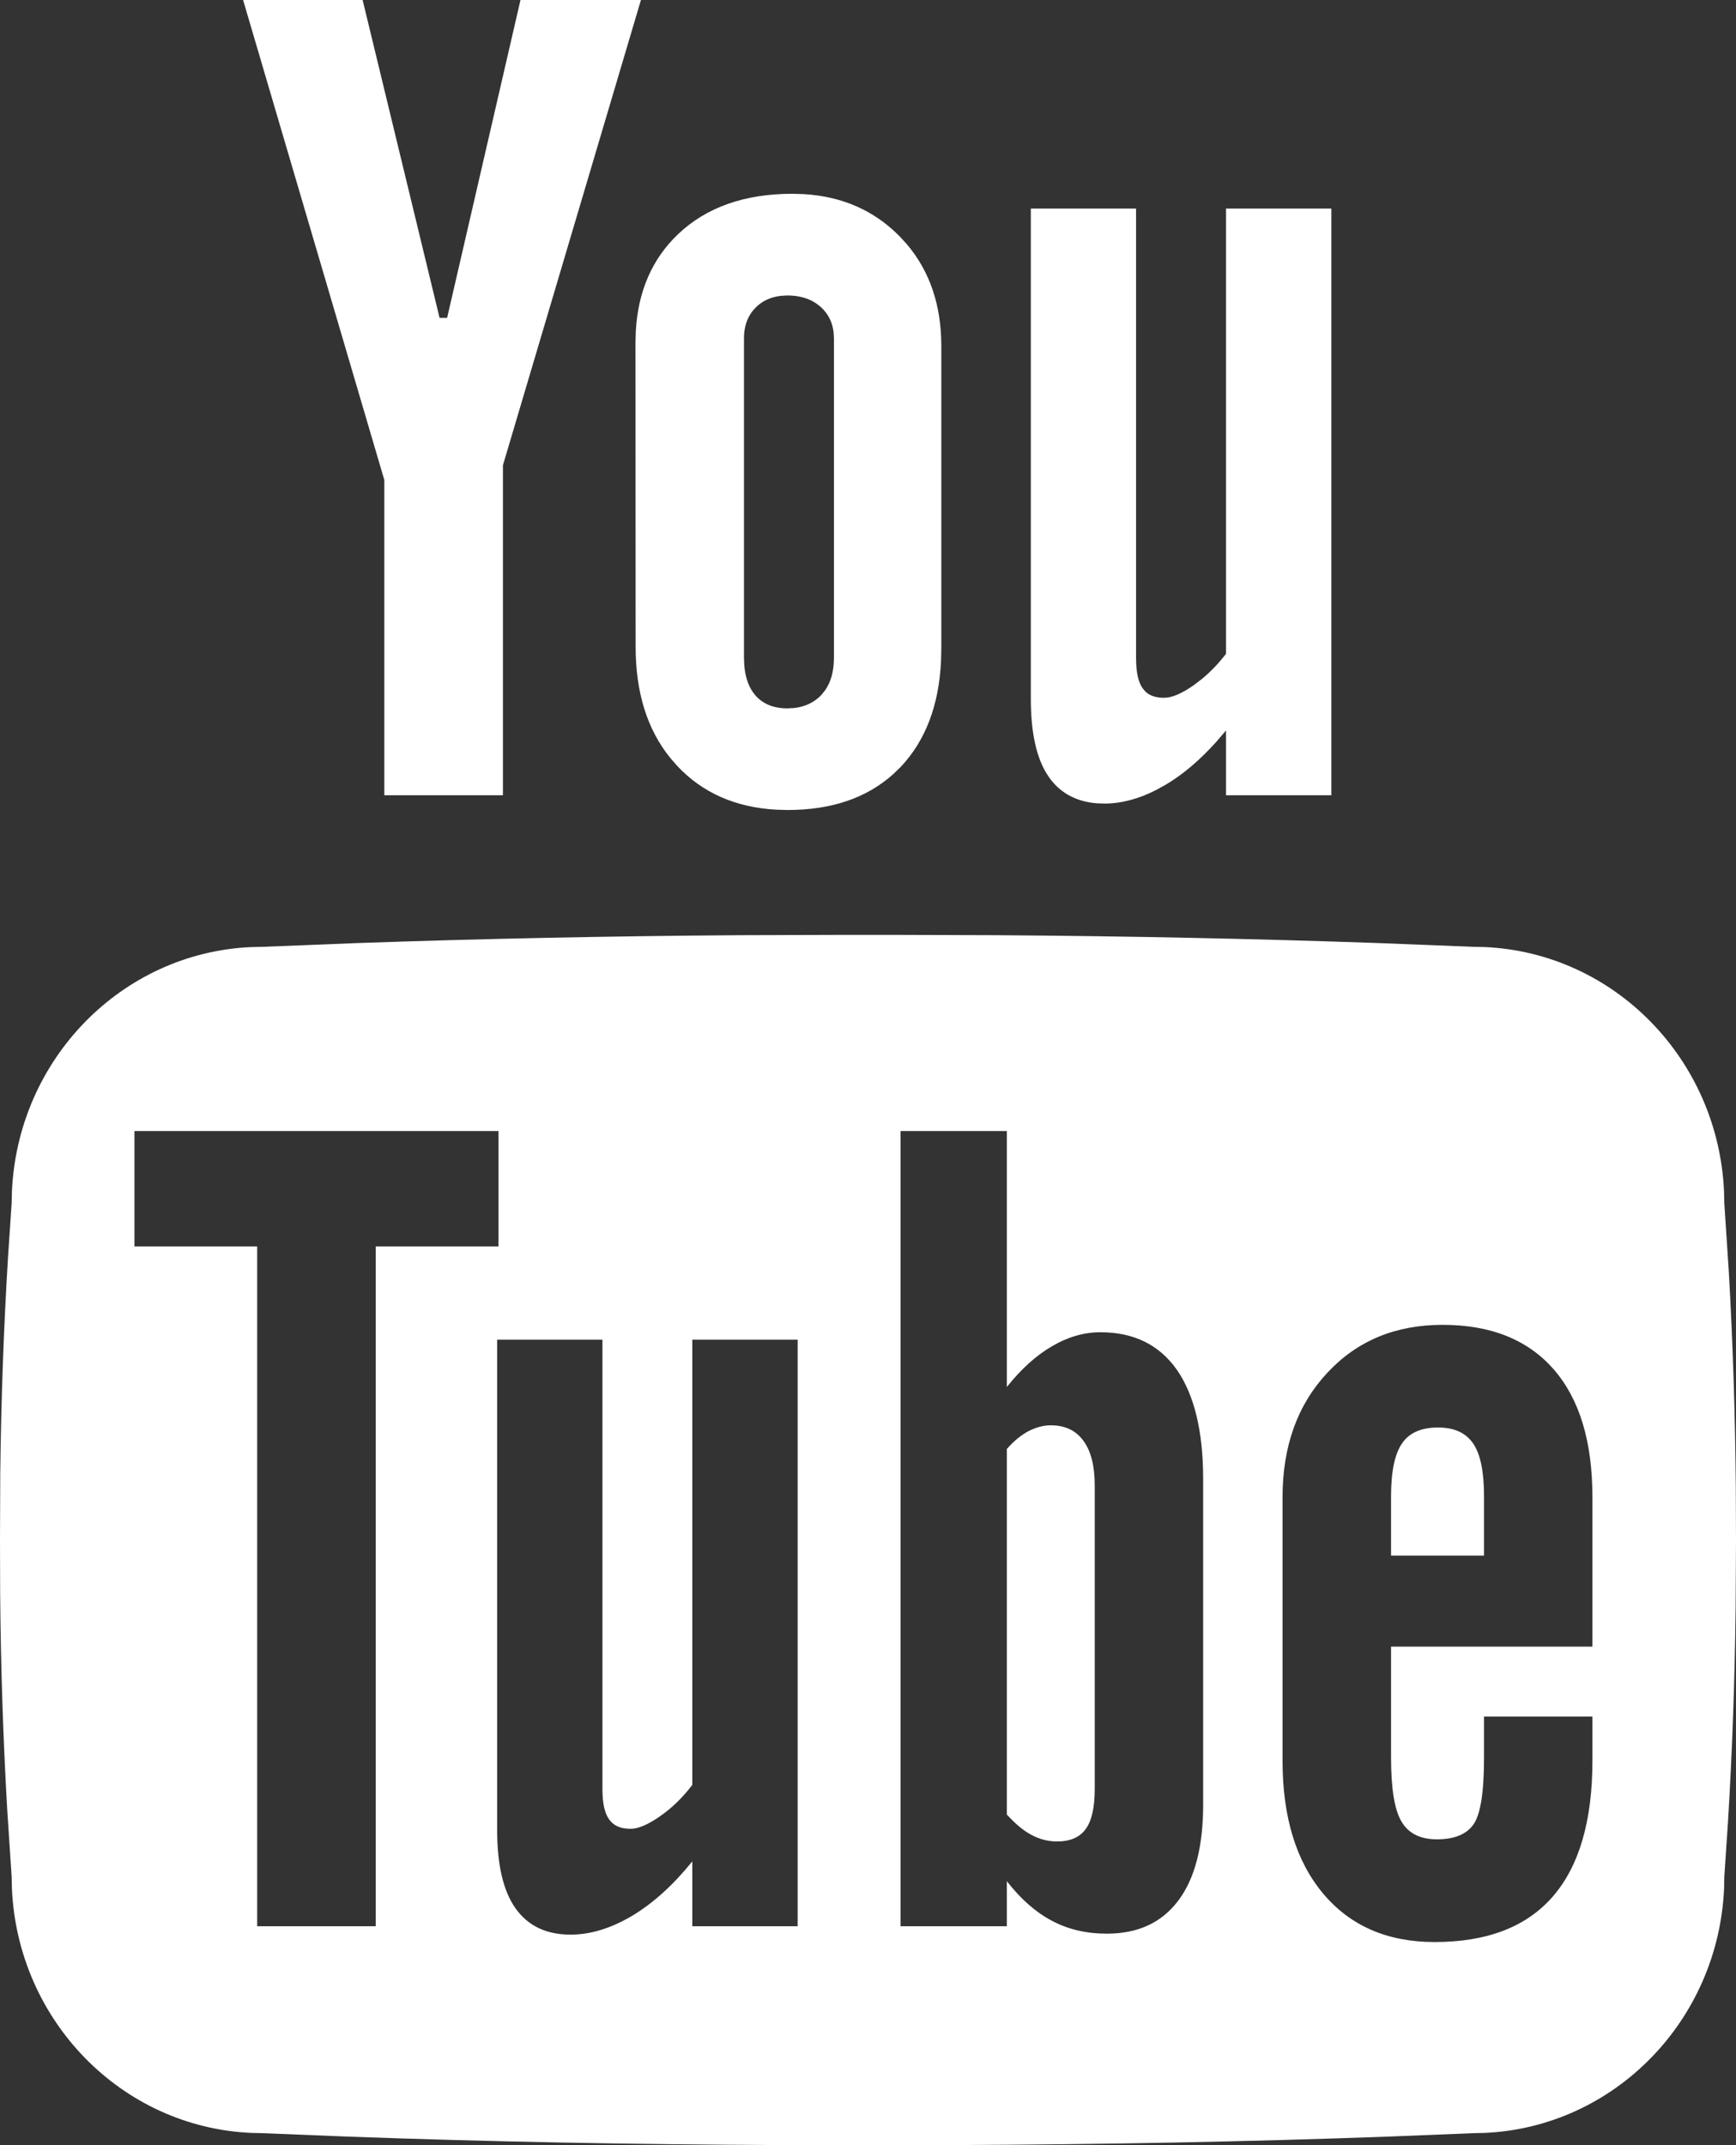 <?xml version="1.0" encoding="UTF-8"?>
<svg width="34px" height="42px" viewBox="0 0 34 42" version="1.1" xmlns="http://www.w3.org/2000/svg" xmlns:xlink="http://www.w3.org/1999/xlink">
    <rect x="0" y="0" width="34" height="42" fill="#333333" stroke="none"/>
    <!-- Generator: Sketch 59.1 (86144) - https://sketch.com -->
    <title>yt@1x</title>
    <desc>Created with Sketch.</desc>
    <defs>
        <path d="M334.599,6598.304 L336.508,6598.31 C339.044,6598.327 341.548,6598.378 344.016,6598.465 L345.861,6598.538 L346.074,6598.542 C348.614,6598.653 350.655,6600.739 350.766,6603.337 L350.771,6603.56 L350.858,6604.879 C350.939,6606.286 350.983,6607.692 350.996,6609.097 L351,6610.15 L350.993,6611.469 C350.976,6612.875 350.928,6614.281 350.842,6615.688 L350.771,6616.744 L350.767,6616.962 C350.658,6619.558 348.619,6621.646 346.08,6621.76 L345.861,6621.765 L344.198,6621.832 C341.417,6621.934 338.591,6621.986 335.724,6621.998 L334,6622 L332.275,6621.998 C329.407,6621.986 326.58,6621.934 323.798,6621.832 L322.135,6621.765 L321.922,6621.76 C319.383,6621.649 317.344,6619.563 317.233,6616.968 L317.228,6616.744 L317.141,6615.424 C317.06,6614.017 317.015,6612.611 317.003,6611.205 L317,6610.15 L317.005,6608.833 C317.022,6607.428 317.071,6606.022 317.157,6604.615 L317.228,6603.56 L317.233,6603.343 C317.341,6600.745 319.378,6598.657 321.916,6598.543 L322.135,6598.538 L323.981,6598.465 C326.451,6598.378 328.955,6598.327 331.491,6598.31 L333.399,6598.304 L334.599,6598.304 Z M345.253,6605.939 C344.33,6605.939 343.578,6606.251 342.994,6606.88 C342.41,6607.506 342.119,6608.318 342.119,6609.316 L342.119,6614.472 C342.119,6615.577 342.385,6616.444 342.916,6617.077 C343.447,6617.707 344.174,6618.023 345.097,6618.023 C346.123,6618.023 346.896,6617.727 347.413,6617.131 C347.93,6616.534 348.188,6615.648 348.188,6614.472 L348.188,6613.608 L346.065,6613.608 L346.065,6614.407 C346.065,6615.084 345.998,6615.518 345.861,6615.716 C345.726,6615.913 345.485,6616.012 345.142,6616.012 C344.815,6616.012 344.584,6615.896 344.448,6615.663 C344.309,6615.429 344.244,6615.01 344.244,6614.407 L344.244,6612.239 L348.188,6612.239 L348.188,6609.316 C348.188,6608.225 347.936,6607.391 347.429,6606.81 C346.922,6606.229 346.196,6605.939 345.253,6605.939 Z M328.799,6606.229 L326.737,6606.229 L326.737,6615.827 C326.737,6616.512 326.855,6617.024 327.099,6617.366 C327.342,6617.707 327.7,6617.878 328.176,6617.878 C328.562,6617.878 328.962,6617.756 329.375,6617.513 C329.784,6617.269 330.18,6616.913 330.559,6616.444 L330.559,6617.714 L332.622,6617.714 L332.622,6606.229 L330.559,6606.229 L330.559,6614.946 C330.368,6615.197 330.156,6615.403 329.923,6615.563 C329.689,6615.726 329.498,6615.806 329.349,6615.806 C329.155,6615.806 329.015,6615.745 328.93,6615.622 C328.841,6615.5 328.799,6615.303 328.799,6615.031 L328.799,6606.229 Z M336.719,6602.144 L334.637,6602.144 L334.637,6617.714 L336.719,6617.714 L336.719,6616.831 C336.99,6617.18 337.282,6617.437 337.597,6617.604 C337.916,6617.775 338.274,6617.859 338.677,6617.859 C339.289,6617.859 339.755,6617.643 340.08,6617.208 C340.404,6616.774 340.564,6616.15 340.564,6615.334 L340.564,6608.961 C340.564,6608.024 340.391,6607.31 340.049,6606.819 C339.705,6606.329 339.205,6606.084 338.553,6606.084 C338.232,6606.084 337.916,6606.174 337.604,6606.358 C337.292,6606.539 336.998,6606.805 336.719,6607.156 L336.719,6602.144 Z M326.763,6602.144 L319.633,6602.144 L319.633,6604.405 L322.037,6604.405 L322.037,6617.714 L324.359,6617.714 L324.359,6604.405 L326.763,6604.405 L326.763,6602.144 Z M337.581,6607.906 C337.859,6607.906 338.072,6608.007 338.218,6608.208 C338.368,6608.41 338.441,6608.704 338.441,6609.092 L338.441,6615.019 C338.441,6615.387 338.382,6615.652 338.262,6615.813 C338.145,6615.974 337.957,6616.054 337.705,6616.054 C337.53,6616.054 337.365,6616.012 337.208,6615.929 C337.051,6615.848 336.888,6615.712 336.719,6615.526 L336.719,6608.37 C336.859,6608.21 337.001,6608.096 337.144,6608.02 C337.288,6607.947 337.432,6607.906 337.581,6607.906 Z M345.164,6607.949 C345.481,6607.949 345.706,6608.052 345.851,6608.26 C345.994,6608.468 346.065,6608.813 346.065,6609.294 L346.065,6610.457 L344.244,6610.457 L344.244,6609.294 C344.244,6608.813 344.316,6608.468 344.459,6608.26 C344.6,6608.052 344.836,6607.949 345.164,6607.949 Z M332.52,6583.794 L332.749,6583.801 C333.499,6583.847 334.124,6584.123 334.62,6584.628 L334.62,6584.628 L334.762,6584.783 C335.211,6585.314 335.436,6585.978 335.436,6586.774 L335.436,6586.774 L335.436,6592.704 L335.43,6592.946 C335.389,6593.817 335.122,6594.508 334.635,6595.021 L334.635,6595.021 L334.496,6595.155 C333.975,6595.624 333.285,6595.859 332.427,6595.859 L332.427,6595.859 L332.205,6595.853 C331.405,6595.809 330.755,6595.522 330.26,6594.992 L330.26,6594.992 L330.131,6594.844 C329.676,6594.285 329.449,6593.557 329.449,6592.665 L329.449,6592.665 L329.446,6586.708 L329.452,6586.49 C329.495,6585.703 329.772,6585.068 330.282,6584.583 C330.836,6584.058 331.583,6583.794 332.52,6583.794 L332.52,6583.794 Z M339.25,6584.084 L339.25,6592.888 L339.254,6593.019 C339.266,6593.225 339.308,6593.378 339.381,6593.479 L339.381,6593.479 L339.438,6593.545 C339.523,6593.623 339.643,6593.662 339.799,6593.662 L339.799,6593.662 L339.878,6593.655 C340.015,6593.633 340.18,6593.554 340.375,6593.419 L340.375,6593.419 L340.544,6593.29 C340.71,6593.153 340.865,6592.99 341.012,6592.801 L341.012,6592.801 L341.012,6584.084 L343.075,6584.084 L343.075,6595.57 L341.012,6595.57 L341.012,6594.301 L340.821,6594.525 C340.5,6594.882 340.168,6595.165 339.825,6595.367 L339.825,6595.367 L339.649,6595.464 C339.299,6595.644 338.959,6595.733 338.627,6595.733 L338.627,6595.733 L338.473,6595.727 C338.072,6595.693 337.764,6595.524 337.548,6595.222 L337.548,6595.222 L337.472,6595.102 C337.282,6594.764 337.189,6594.291 337.189,6593.684 L337.189,6593.684 L337.189,6584.084 L339.25,6584.084 Z M324.102,6580 L325.609,6586.223 L325.757,6586.223 L327.194,6580 L329.553,6580 L326.85,6589.109 L326.85,6595.57 L324.527,6595.57 L324.527,6589.398 L321.761,6580 L324.102,6580 Z M332.42,6585.785 L332.298,6585.792 C332.102,6585.813 331.938,6585.887 331.807,6586.014 L331.807,6586.014 L331.735,6586.095 C331.626,6586.238 331.571,6586.413 331.571,6586.623 L331.571,6586.623 L331.571,6592.878 L331.577,6593.03 C331.598,6593.274 331.669,6593.468 331.792,6593.612 C331.94,6593.782 332.148,6593.869 332.42,6593.869 L332.42,6593.869 L332.555,6593.862 C332.772,6593.837 332.95,6593.751 333.088,6593.605 L333.088,6593.605 L333.163,6593.511 C333.276,6593.347 333.333,6593.136 333.333,6592.878 L333.333,6592.878 L333.333,6586.623 L333.326,6586.501 C333.302,6586.305 333.219,6586.143 333.079,6586.014 L333.079,6586.014 L332.991,6585.944 C332.838,6585.839 332.647,6585.785 332.42,6585.785 L332.42,6585.785 Z" id="path-1"></path>
    </defs>
    <g id="Page-5" stroke="none" stroke-width="1" fill="none" fill-rule="evenodd">
        <g id="home-Desktop-HD-MIN-1" transform="translate(-317, -6580)">
            <mask id="mask-2" fill="white">
                <use xlink:href="#path-1"></use>
            </mask>
            <use id="yt" fill="#FFFFFF" xlink:href="#path-1"></use>
        </g>
    </g>
</svg>